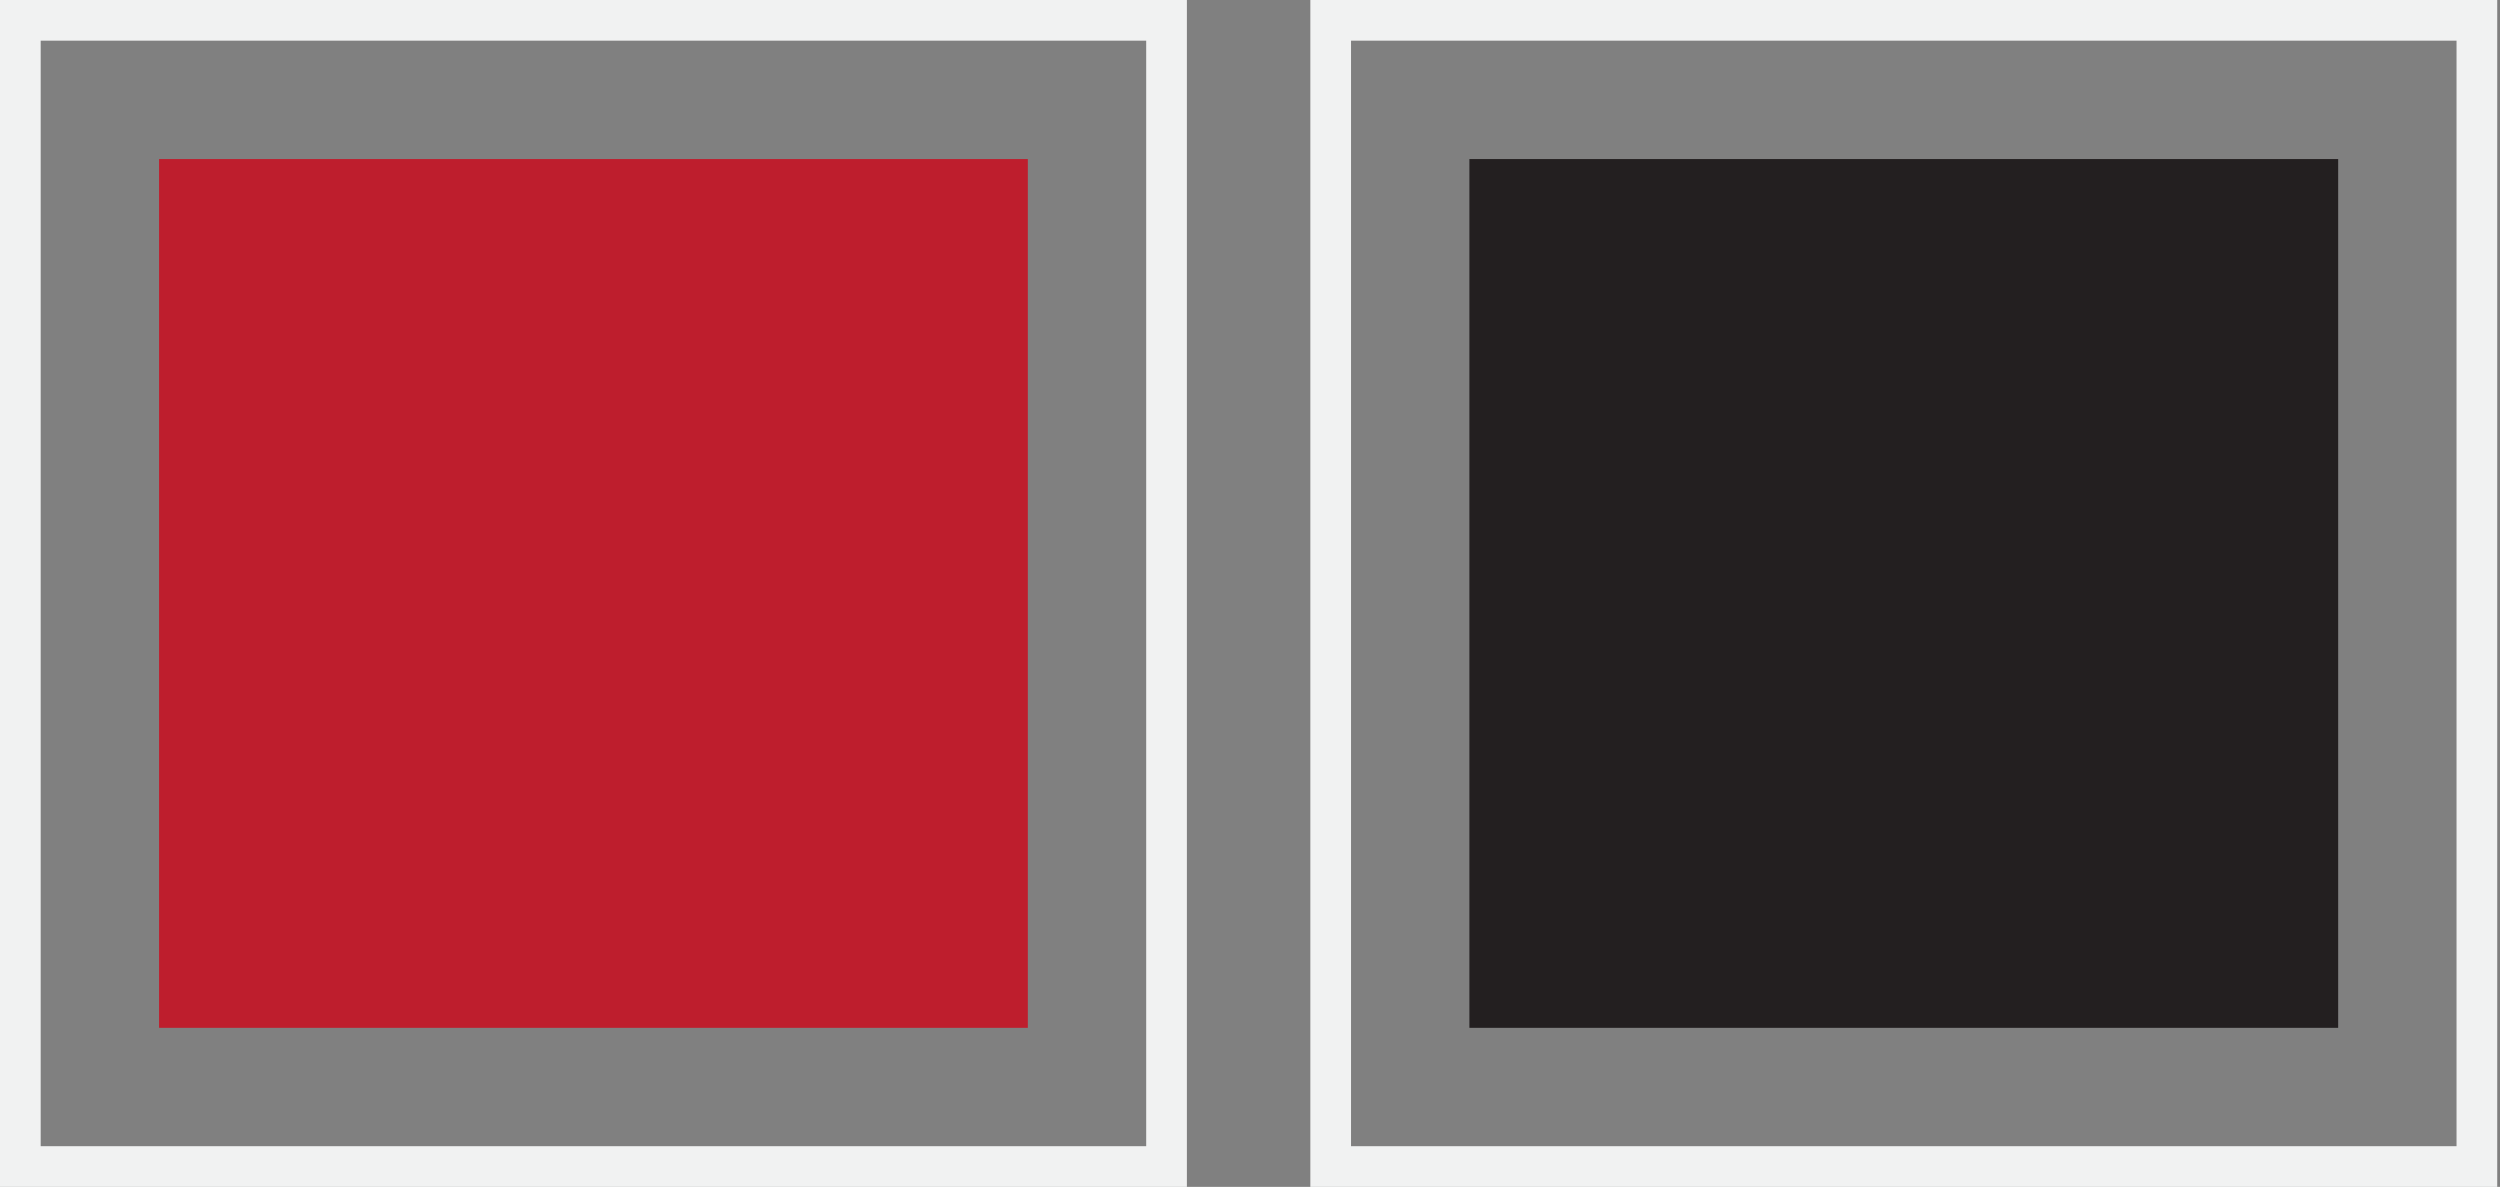 <?xml version="1.0" encoding="UTF-8"?>
<svg id="Layer_1" xmlns="http://www.w3.org/2000/svg" version="1.1" viewBox="0 0 54.07 25.67">
  <rect x="0" y="0" width="54.07" height="25.67" fill="#808080" stroke="none"/>
  <!-- Generator: Adobe Illustrator 29.8.1, SVG Export Plug-In . SVG Version: 2.1.1 Build 2)  -->
  <defs>
    <style>
      .st0 {
        fill: #231f20;
      }

      .st1 {
        fill: #be1e2d;
      }

      .st2 {
        fill: none;
        stroke: #f1f2f2;
        stroke-miterlimit: 10;
        stroke-width: .88px;
      }
    </style>
  </defs>
  <rect class="st2" x="28.78" y=".44" width="24.79" height="24.79"/>
  <rect class="st0" x="31.78" y="3.44" width="18.79" height="18.79"/>
  <rect class="st1" x="3.44" y="3.44" width="18.79" height="18.79"/>
  <rect class="st2" x=".44" y=".44" width="24.79" height="24.79"/>
</svg>